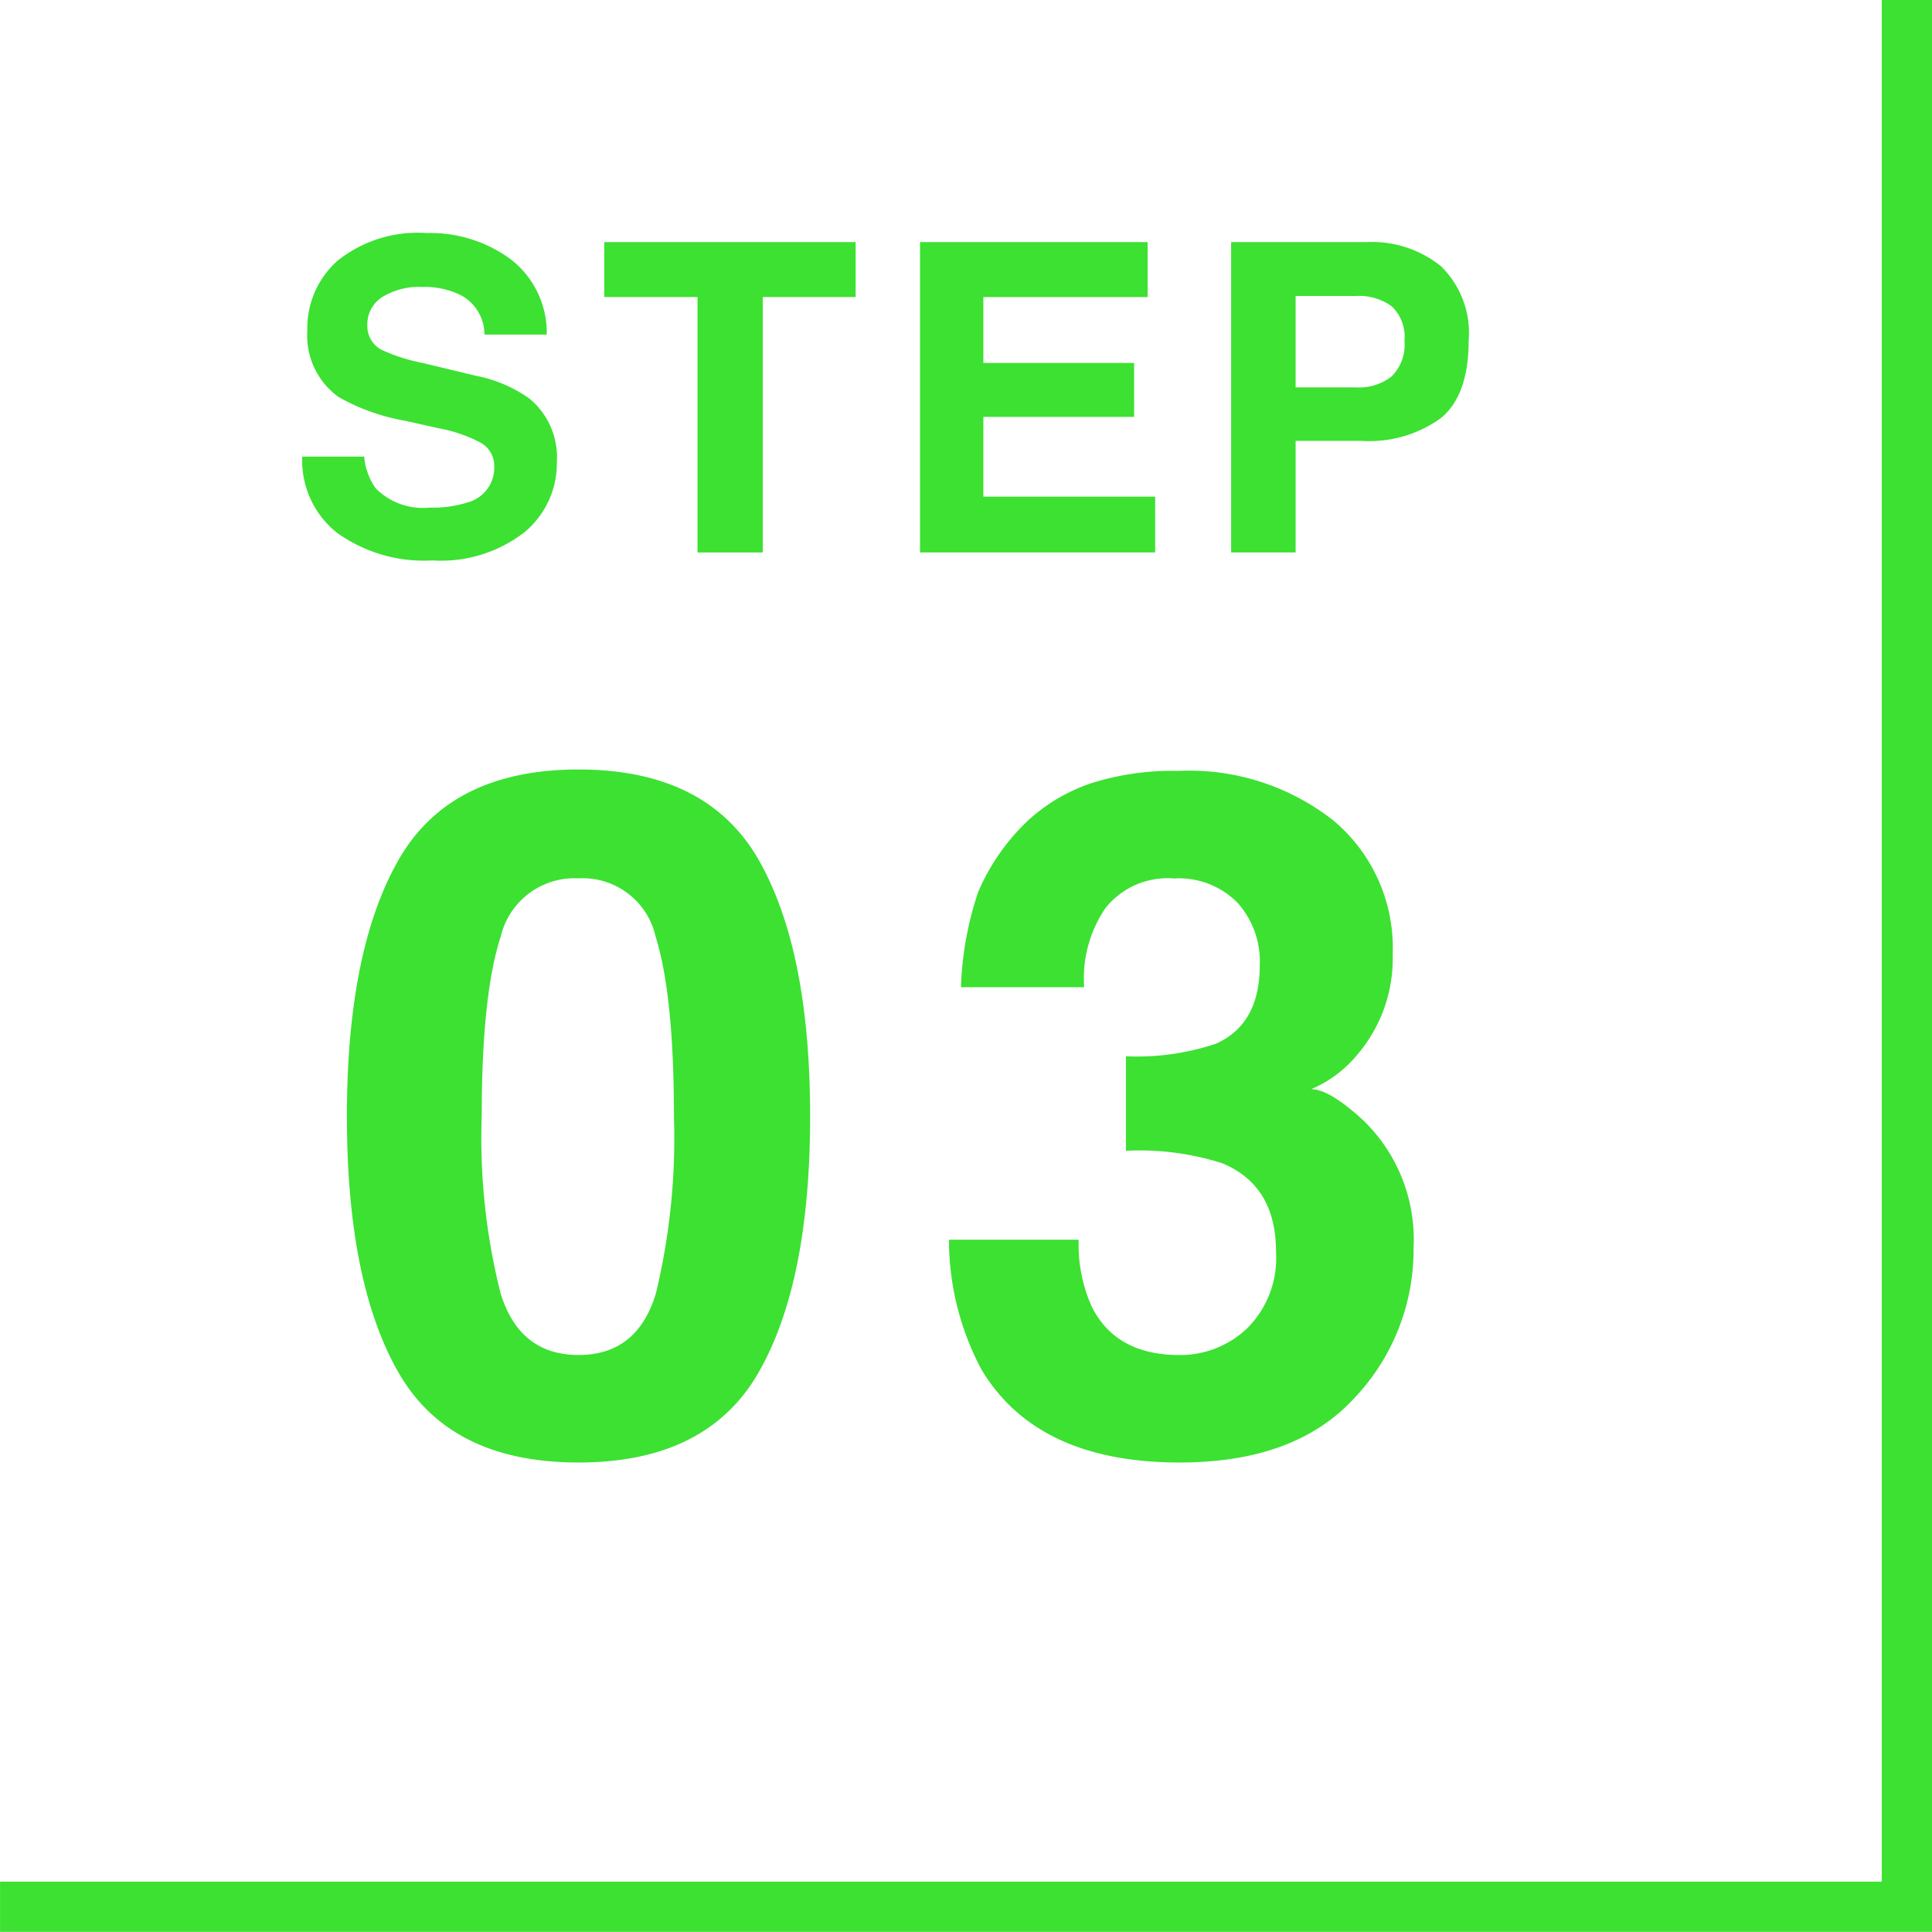 <svg xmlns="http://www.w3.org/2000/svg" width="115.403" height="115.403" viewBox="0 0 115.403 115.403">
  <g id="step03" transform="translate(-560.062 -1458.805)">
    <path id="パス_216" data-name="パス 216" d="M673.965,1458.8v113.9h-113.9" fill="none" stroke="#3ce132" stroke-miterlimit="10" stroke-width="3"/>
    <g id="グループ_50" data-name="グループ 50">
      <path id="パス_217" data-name="パス 217" d="M585.735,1489.125a6.833,6.833,0,0,0,2.227-.3,2.149,2.149,0,0,0,1.623-2.15,1.593,1.593,0,0,0-.8-1.422,8.7,8.7,0,0,0-2.528-.867l-1.963-.441a12.361,12.361,0,0,1-4-1.421,4.52,4.52,0,0,1-1.873-4.013,5.355,5.355,0,0,1,1.811-4.137,7.656,7.656,0,0,1,5.319-1.648,8.082,8.082,0,0,1,5,1.554,5.544,5.544,0,0,1,2.17,4.51h-3.723a2.658,2.658,0,0,0-1.459-2.378,4.884,4.884,0,0,0-2.252-.466,4.2,4.2,0,0,0-2.388.6,1.923,1.923,0,0,0-.894,1.687,1.593,1.593,0,0,0,.881,1.483,10.727,10.727,0,0,0,2.415.768l3.194.768a8.249,8.249,0,0,1,3.17,1.345,4.533,4.533,0,0,1,1.66,3.786,5.341,5.341,0,0,1-1.944,4.22,8.146,8.146,0,0,1-5.49,1.678,8.907,8.907,0,0,1-5.7-1.653,5.5,5.5,0,0,1-2.074-4.547h3.7a3.809,3.809,0,0,0,.692,1.9A3.98,3.98,0,0,0,585.735,1489.125Z" fill="#3ce132"/>
      <path id="パス_218" data-name="パス 218" d="M611.171,1473.266v3.282h-5.545v15.257h-3.9v-15.257h-5.571v-3.282Z" fill="#3ce132"/>
      <path id="パス_219" data-name="パス 219" d="M627.807,1483.706H618.8v4.765h10.263v3.334H615.017v-18.539h13.595v3.282H618.8v3.938h9.005Z" fill="#3ce132"/>
      <path id="パス_220" data-name="パス 220" d="M641.389,1485.139h-3.936v6.666H633.6v-18.539h8.077a6.57,6.57,0,0,1,4.45,1.434,5.558,5.558,0,0,1,1.661,4.441q0,3.281-1.661,4.64A7.3,7.3,0,0,1,641.389,1485.139Zm1.811-3.862a2.676,2.676,0,0,0,.754-2.113,2.51,2.51,0,0,0-.761-2.062,3.3,3.3,0,0,0-2.131-.616h-3.609v5.459h3.609A3.147,3.147,0,0,0,643.2,1481.277Z" fill="#3ce132"/>
      <path id="パス_221" data-name="パス 221" d="M594.618,1546.164q-7.665,0-10.749-5.368t-3.086-15.3q0-9.931,3.086-15.328t10.749-5.4q7.665,0,10.763,5.4,3.074,5.394,3.072,15.328t-3.086,15.3Q602.283,1546.164,594.618,1546.164Zm4.622-10.1a39.6,39.6,0,0,0,1.078-10.572q0-7.247-1.093-10.736a4.463,4.463,0,0,0-4.607-3.485,4.53,4.53,0,0,0-4.649,3.485q-1.134,3.486-1.133,10.736a37.821,37.821,0,0,0,1.133,10.585q1.136,3.664,4.649,3.666T599.24,1536.066Z" fill="#3ce132"/>
      <path id="パス_222" data-name="パス 222" d="M626.095,1513.044a7.452,7.452,0,0,0-1.273,4.731h-7.36a19.8,19.8,0,0,1,1.023-5.673,12.75,12.75,0,0,1,3.045-4.344,10.594,10.594,0,0,1,3.679-2.158,15.931,15.931,0,0,1,5.229-.746,13.922,13.922,0,0,1,9.284,2.973,9.908,9.908,0,0,1,3.528,7.984,8.825,8.825,0,0,1-2.1,5.977,7.181,7.181,0,0,1-2.767,2.074q1.08,0,3.1,1.853a9.9,9.9,0,0,1,3.015,7.637,12.863,12.863,0,0,1-3.526,8.952q-3.53,3.861-10.446,3.86-8.523,0-11.843-5.561a16.5,16.5,0,0,1-1.937-7.747h7.748a9.021,9.021,0,0,0,.775,3.984q1.438,2.9,5.23,2.905a5.788,5.788,0,0,0,4.053-1.592,5.912,5.912,0,0,0,1.729-4.579q0-3.955-3.21-5.285a16.3,16.3,0,0,0-5.755-.746V1521.9a14.93,14.93,0,0,0,5.368-.748q2.629-1.163,2.628-4.7a5.25,5.25,0,0,0-1.342-3.735,4.908,4.908,0,0,0-3.776-1.439A4.743,4.743,0,0,0,626.095,1513.044Z" fill="#3ce132"/>
    </g>
  </g>
</svg>

